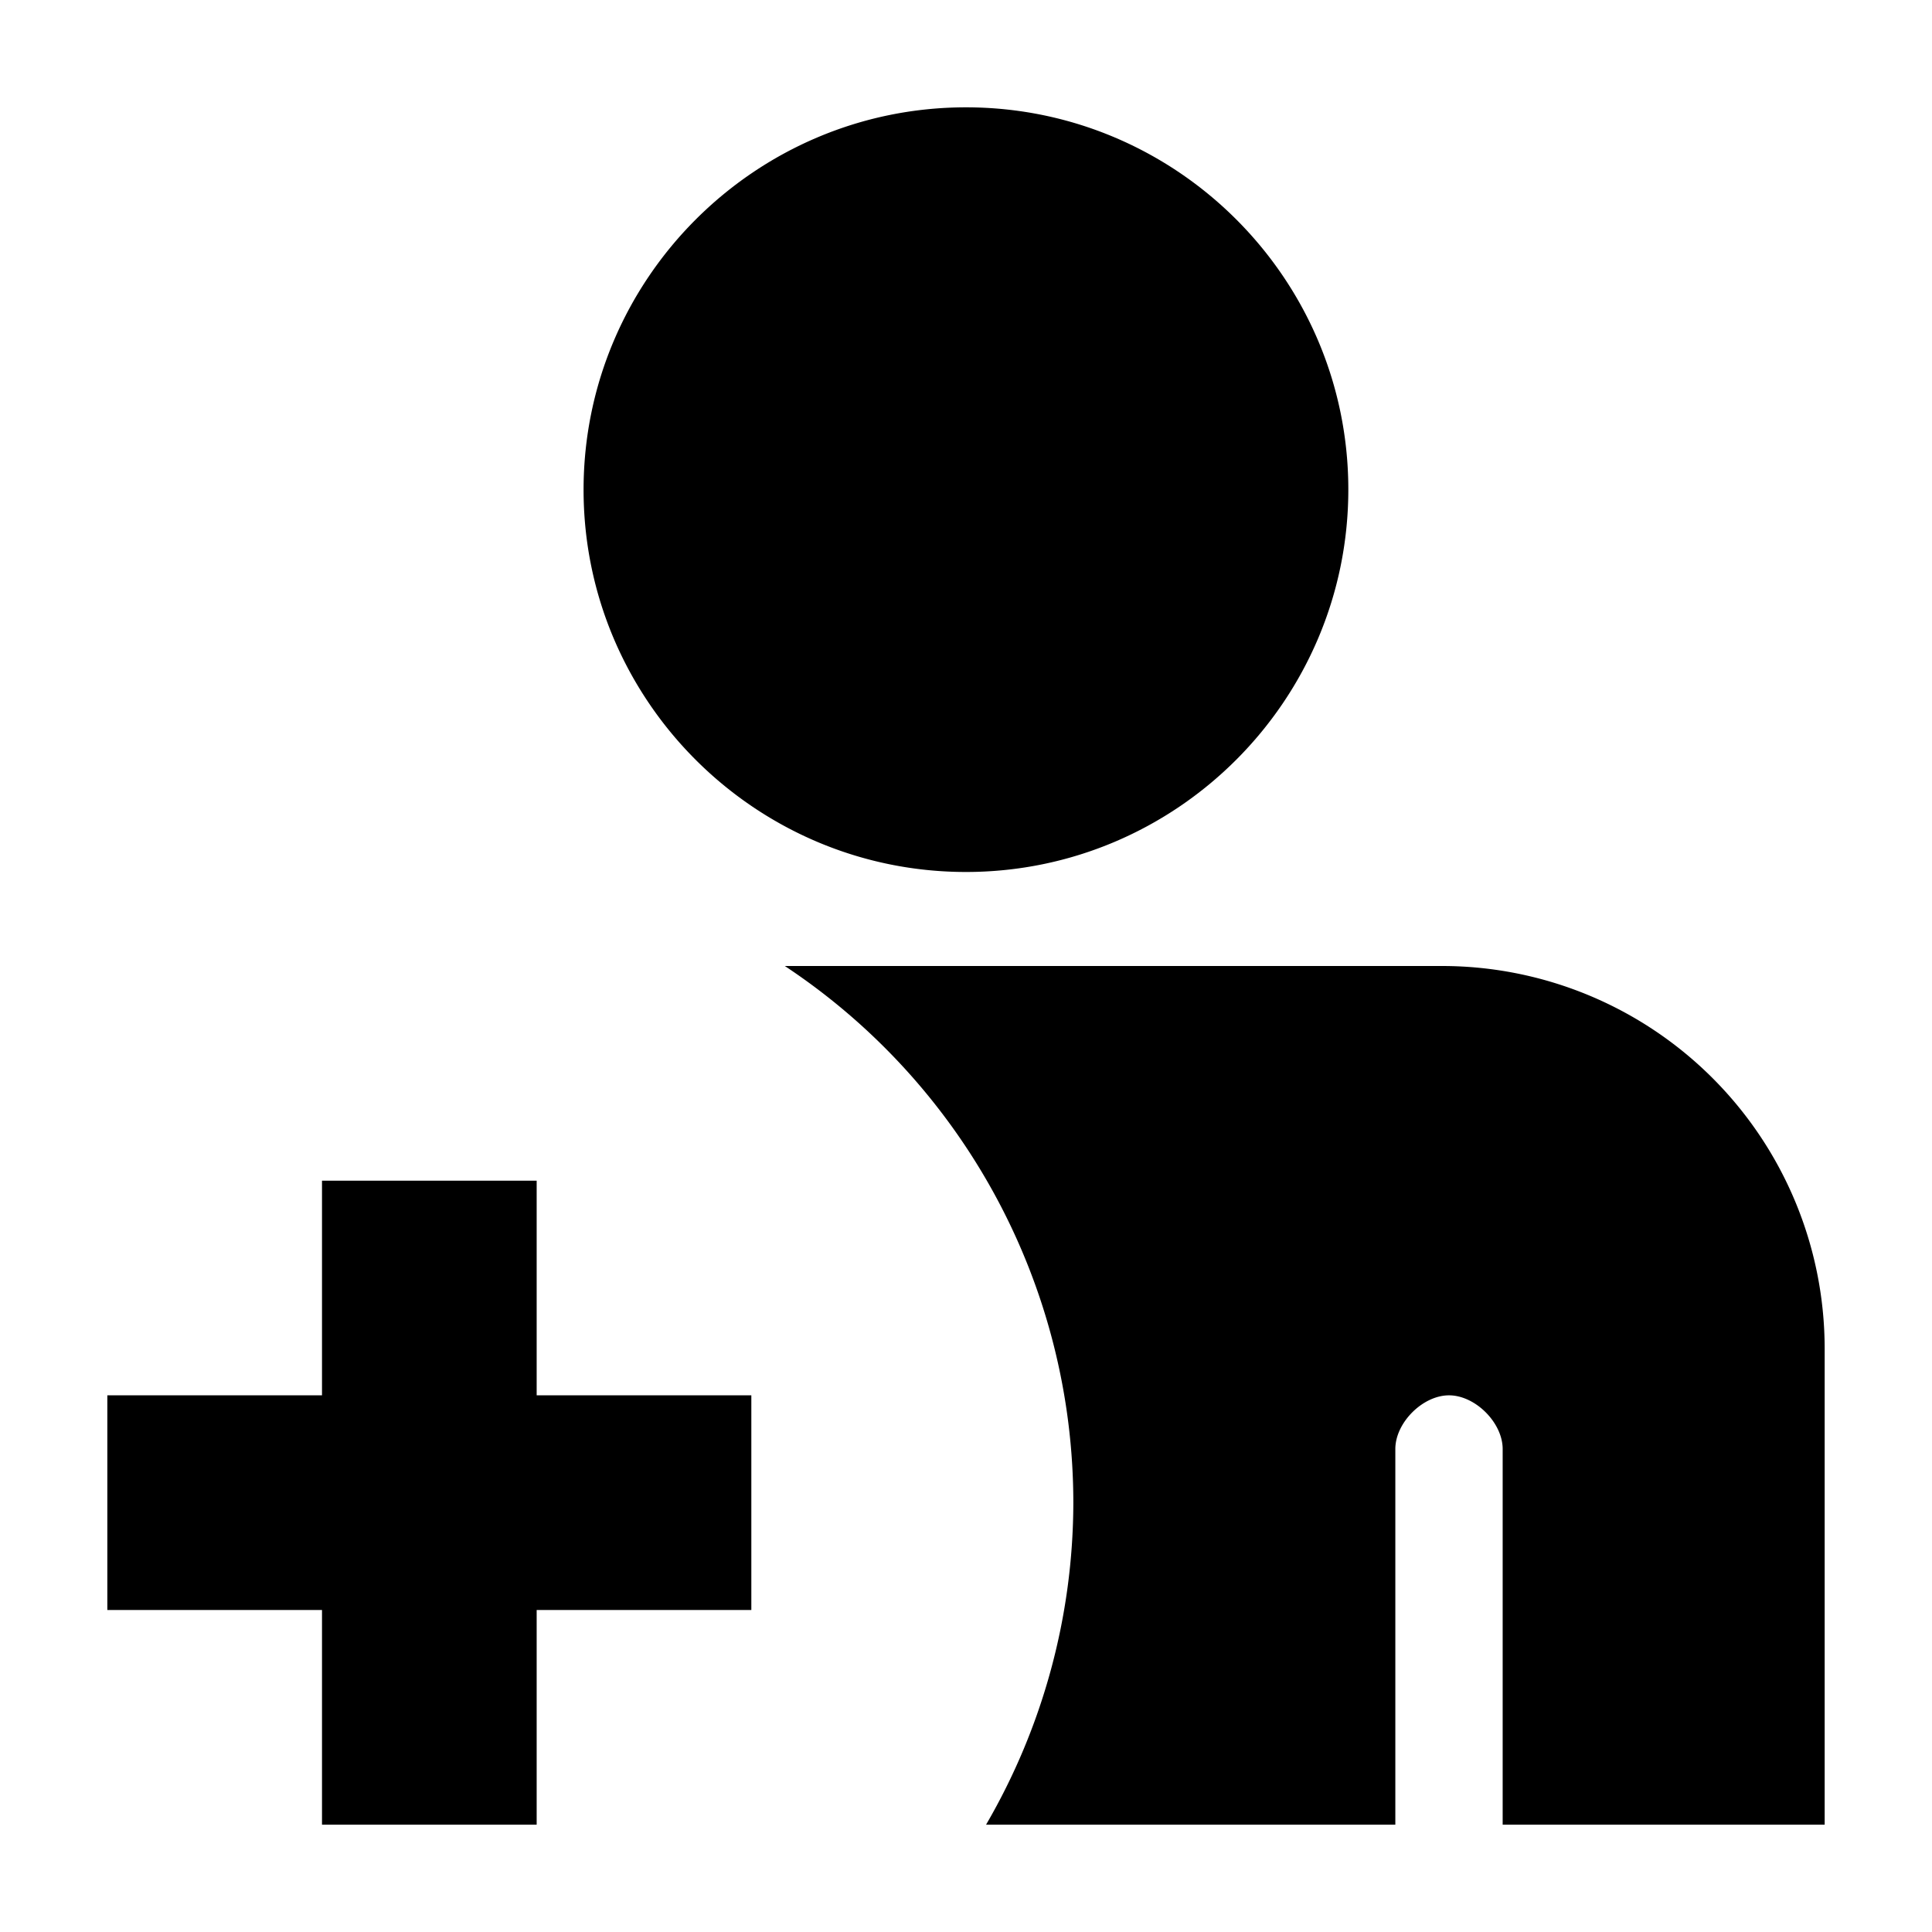 <svg xmlns="http://www.w3.org/2000/svg" height="18" viewBox="0 0 18 18" width="18"><path d="M9 1C7.036 1 5.437 2.599 5.437 4.563S7.037 8.124 9 8.124s3.562-1.599 3.562-3.563S10.964 1 9 1zM7.312 9A6 6 0 0 1 10 14a5.98 5.98 0 0 1-.813 3H13v-3.5c0-.245.255-.5.5-.5s.5.255.5.5V17h3v-4.438A3.566 3.566 0 0 0 13.438 9H7.313zM3 11v2H1v2h2v2h2v-2h2v-2H5v-2H3z"/></svg>